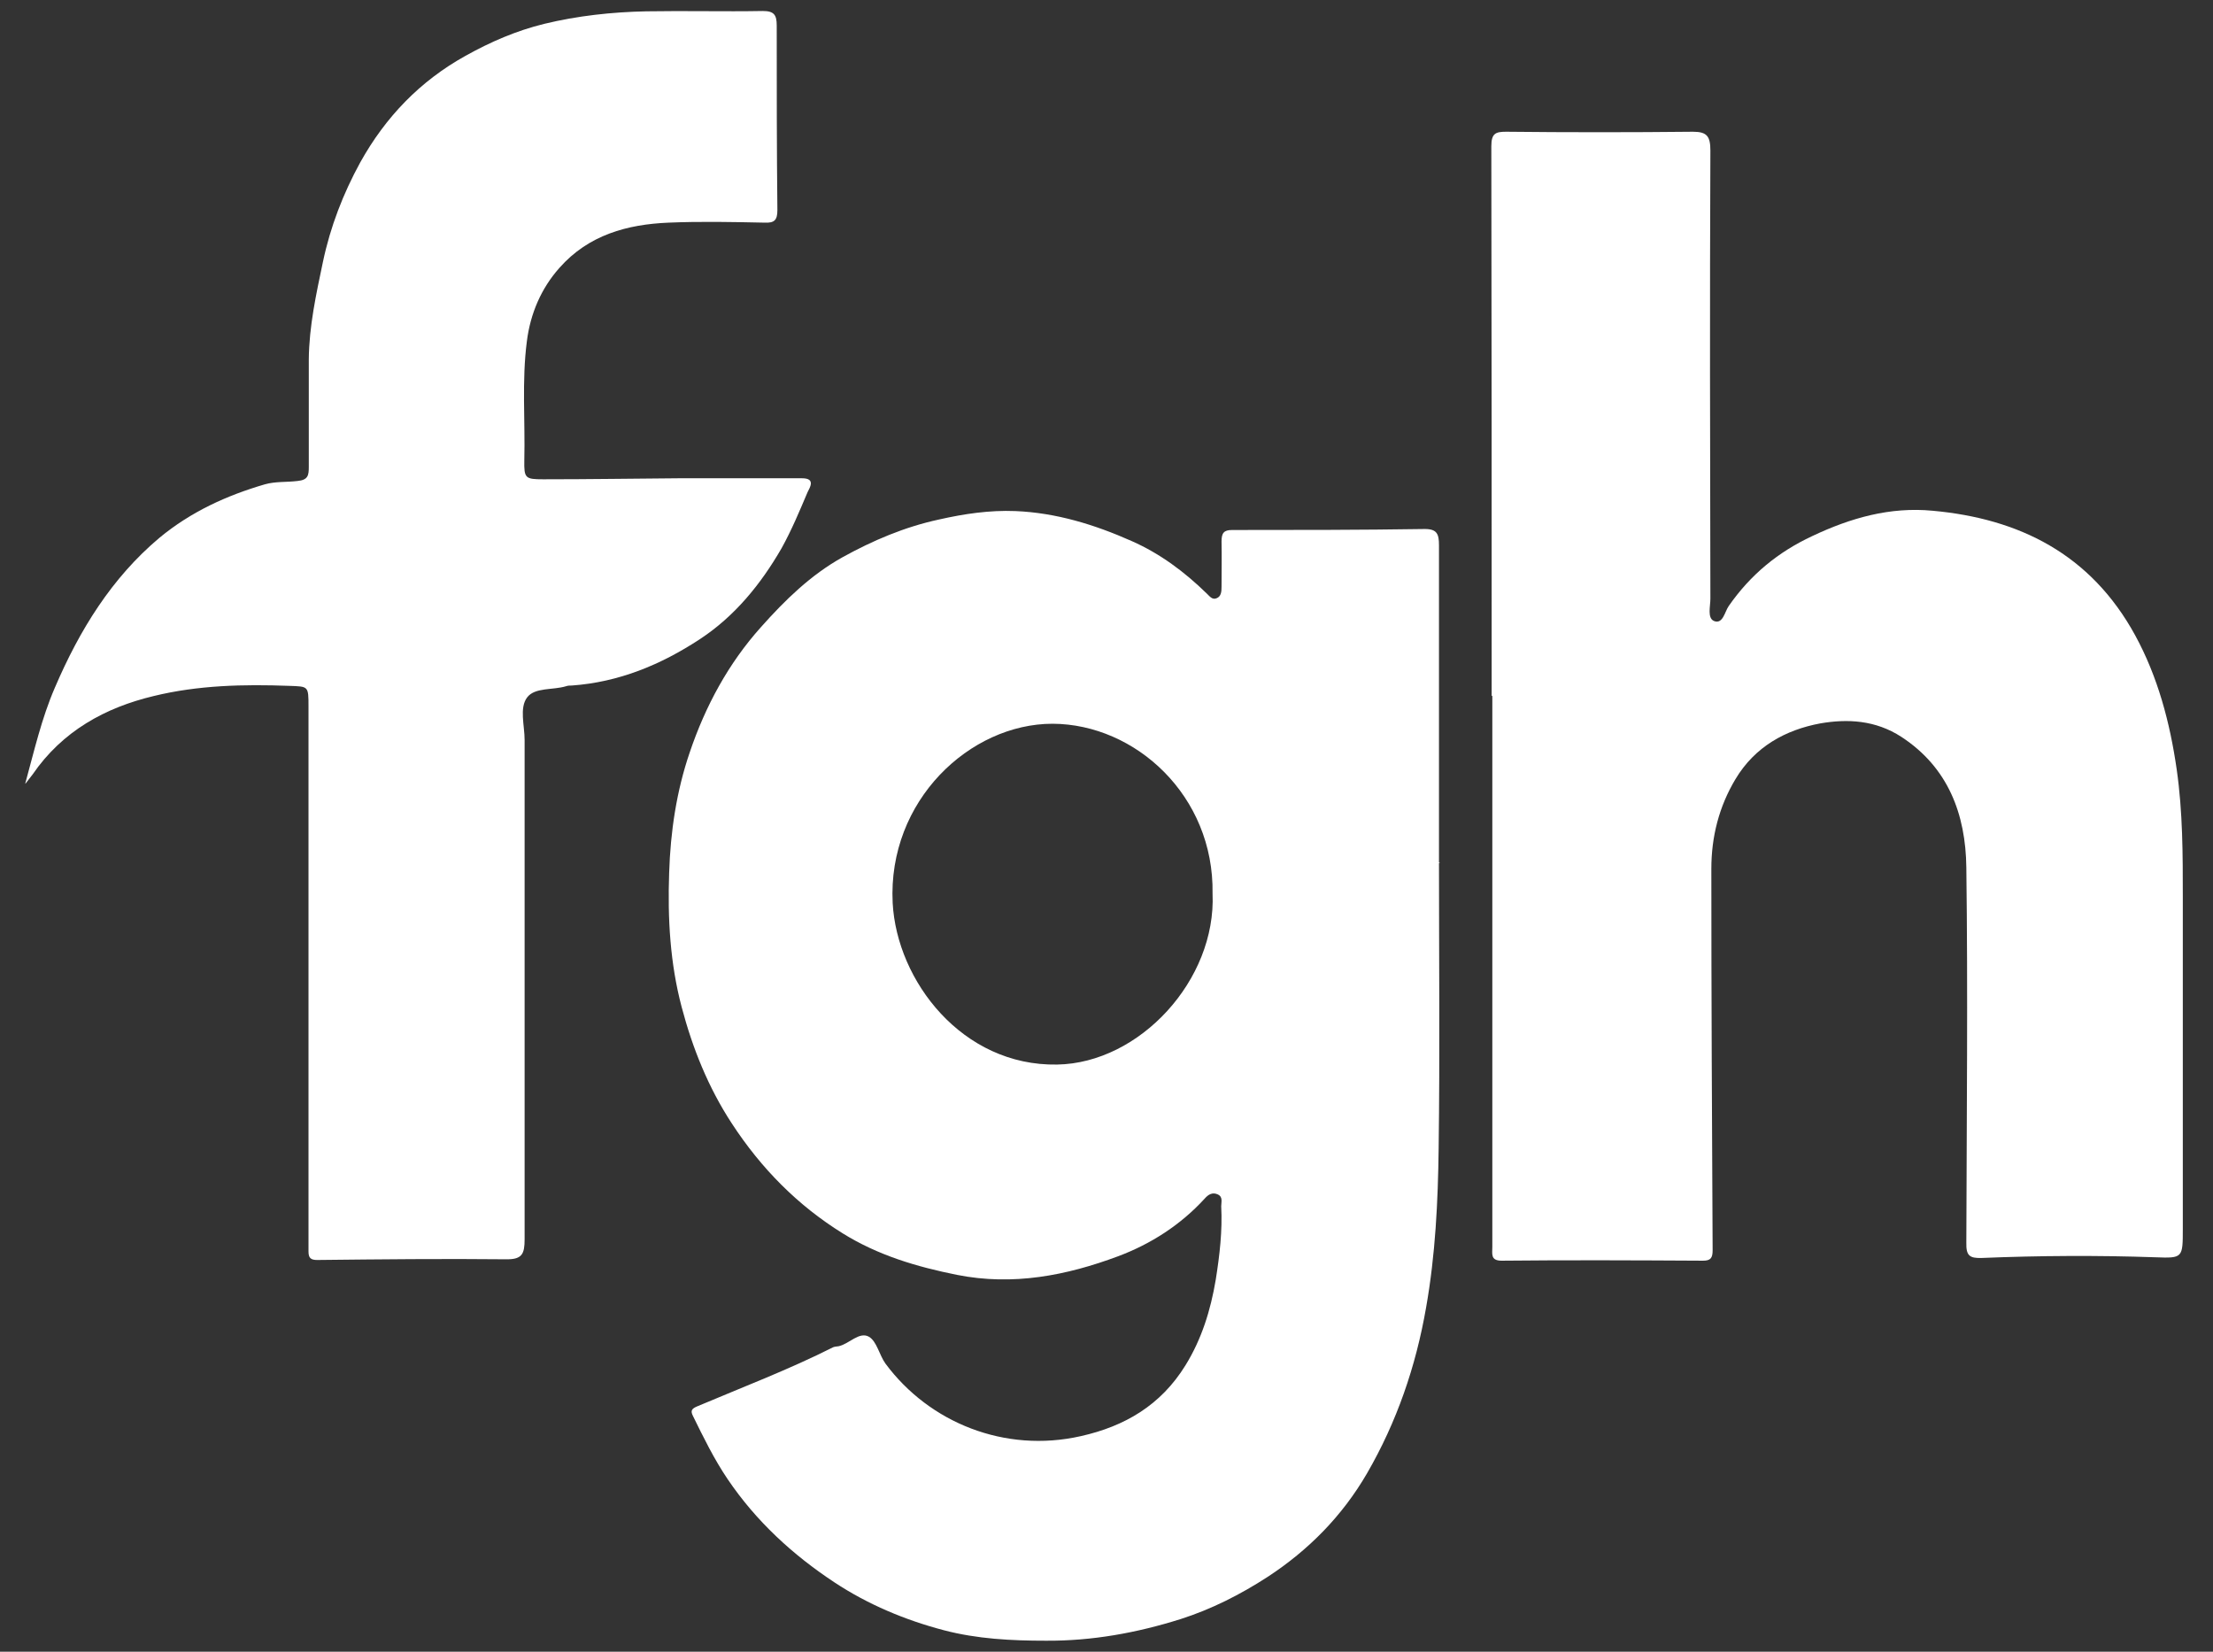 <svg width="67" height="50" viewBox="0 0 67 50" fill="none" xmlns="http://www.w3.org/2000/svg">
<rect x="0" y="0" width="67" height="50" fill="#333333" stroke="none"/>
<path d="M43.566 26.105C43.566 28.992 43.595 31.878 43.556 34.764C43.536 36.371 43.459 37.978 43.177 39.575C42.865 41.376 42.282 43.055 41.388 44.6C40.639 45.89 39.618 46.924 38.383 47.732C37.547 48.275 36.672 48.715 35.748 49.011C34.416 49.431 33.055 49.677 31.664 49.667C30.624 49.667 29.583 49.615 28.572 49.349C27.405 49.042 26.277 48.571 25.256 47.896C24.002 47.067 22.894 46.054 22.028 44.774C21.62 44.17 21.299 43.515 20.978 42.86C20.901 42.707 20.939 42.645 21.105 42.574C22.485 41.99 23.886 41.458 25.227 40.782C25.276 40.762 25.344 40.762 25.393 40.752C25.713 40.68 26.015 40.301 26.307 40.465C26.55 40.608 26.618 41.018 26.812 41.284C28.135 43.065 30.42 43.996 32.724 43.474C34.046 43.178 35.145 42.543 35.894 41.325C36.38 40.537 36.652 39.667 36.808 38.736C36.925 37.998 37.012 37.262 36.973 36.514C36.973 36.392 37.032 36.228 36.866 36.156C36.711 36.085 36.584 36.156 36.477 36.279C35.738 37.088 34.834 37.661 33.852 38.029C32.286 38.613 30.672 38.93 28.971 38.592C27.746 38.346 26.579 37.999 25.509 37.333C24.158 36.494 23.049 35.378 22.155 34.007C21.445 32.922 20.968 31.735 20.638 30.486C20.288 29.166 20.21 27.804 20.259 26.423C20.298 25.174 20.482 23.946 20.881 22.779C21.358 21.366 22.058 20.077 23.04 18.982C23.769 18.163 24.547 17.405 25.5 16.873C26.423 16.362 27.386 15.952 28.426 15.727C29.195 15.553 29.963 15.44 30.741 15.471C31.975 15.522 33.142 15.88 34.27 16.382C35.126 16.761 35.865 17.313 36.536 17.968C36.623 18.05 36.701 18.163 36.827 18.112C36.973 18.061 36.983 17.907 36.983 17.764C36.983 17.303 36.993 16.843 36.983 16.392C36.983 16.136 37.051 16.044 37.304 16.044C39.248 16.044 41.193 16.044 43.138 16.014C43.507 16.014 43.566 16.167 43.566 16.505C43.566 19.708 43.566 22.912 43.566 26.126C43.566 26.126 43.585 26.126 43.595 26.126L43.566 26.105ZM36.711 27.047C36.759 24.089 34.377 21.919 31.868 21.909C29.369 21.909 26.871 24.232 27.026 27.334C27.153 29.698 29.136 32.277 32.005 32.226C34.503 32.185 36.827 29.667 36.711 27.047Z" fill="white"/>
<path d="M45.161 21.06C45.161 15.512 45.161 9.975 45.151 4.428C45.151 4.039 45.278 3.988 45.599 3.988C47.485 4.008 49.371 4.008 51.258 3.988C51.685 3.988 51.783 4.131 51.783 4.561C51.763 9.085 51.773 13.598 51.783 18.122C51.783 18.358 51.685 18.706 51.89 18.798C52.162 18.91 52.22 18.511 52.337 18.347C52.998 17.395 53.834 16.71 54.865 16.229C56.032 15.676 57.228 15.338 58.511 15.461C61.117 15.697 63.295 16.761 64.647 19.238C65.327 20.486 65.697 21.868 65.901 23.291C66.086 24.581 66.086 25.87 66.086 27.16C66.086 30.507 66.086 33.843 66.086 37.19C66.086 38.081 66.086 38.091 65.259 38.06C63.499 37.999 61.749 38.009 59.989 38.081C59.629 38.091 59.523 38.009 59.532 37.62C59.542 33.833 59.581 30.046 59.532 26.259C59.513 24.642 58.978 23.23 57.568 22.308C56.781 21.797 55.935 21.756 55.108 21.899C54.068 22.093 53.134 22.595 52.541 23.588C52.045 24.417 51.812 25.328 51.812 26.3C51.812 30.148 51.831 33.997 51.851 37.845C51.851 38.081 51.792 38.163 51.559 38.163C49.527 38.152 47.495 38.142 45.462 38.163C45.122 38.163 45.181 37.958 45.181 37.743C45.181 32.226 45.181 26.72 45.181 21.203C45.181 21.162 45.181 21.111 45.181 21.07L45.161 21.06Z" fill="white"/>
<path d="M0.764 23.72C1.036 22.728 1.26 21.745 1.658 20.824C2.407 19.074 3.379 17.497 4.828 16.279C5.781 15.491 6.86 15 8.017 14.662C8.338 14.57 8.678 14.601 9.009 14.56C9.33 14.529 9.349 14.386 9.349 14.13C9.349 13.045 9.349 11.96 9.349 10.875C9.359 9.872 9.573 8.9 9.777 7.928C10.001 6.863 10.39 5.86 10.905 4.919C11.673 3.537 12.723 2.452 14.085 1.695C14.853 1.265 15.64 0.927 16.477 0.722C17.488 0.477 18.528 0.364 19.569 0.343C20.745 0.323 21.922 0.354 23.098 0.333C23.439 0.333 23.516 0.456 23.516 0.773C23.516 2.636 23.516 4.499 23.536 6.362C23.536 6.669 23.439 6.751 23.157 6.74C22.184 6.72 21.212 6.699 20.239 6.74C18.995 6.792 17.818 7.109 16.934 8.112C16.389 8.726 16.058 9.483 15.951 10.333C15.796 11.53 15.903 12.738 15.874 13.936C15.864 14.478 15.903 14.509 16.447 14.509C17.809 14.509 19.18 14.488 20.541 14.478C21.785 14.478 23.04 14.478 24.284 14.478C24.712 14.478 24.508 14.775 24.45 14.898C24.207 15.471 23.964 16.054 23.662 16.597C23.03 17.692 22.242 18.654 21.202 19.34C20.006 20.128 18.732 20.65 17.313 20.752C17.255 20.752 17.196 20.752 17.138 20.773C16.739 20.895 16.195 20.803 15.961 21.11C15.718 21.428 15.883 21.96 15.883 22.4C15.883 27.436 15.883 32.482 15.883 37.517C15.883 37.957 15.806 38.121 15.349 38.121C13.433 38.101 11.518 38.121 9.602 38.142C9.408 38.142 9.34 38.08 9.34 37.886C9.34 37.722 9.34 37.548 9.34 37.384C9.34 32.052 9.34 26.73 9.34 21.397C9.34 20.762 9.34 20.783 8.756 20.762C7.376 20.711 5.995 20.742 4.653 21.07C3.195 21.418 1.892 22.124 0.987 23.444C0.919 23.536 0.841 23.628 0.773 23.72H0.764Z" fill="white"/>
</svg>

